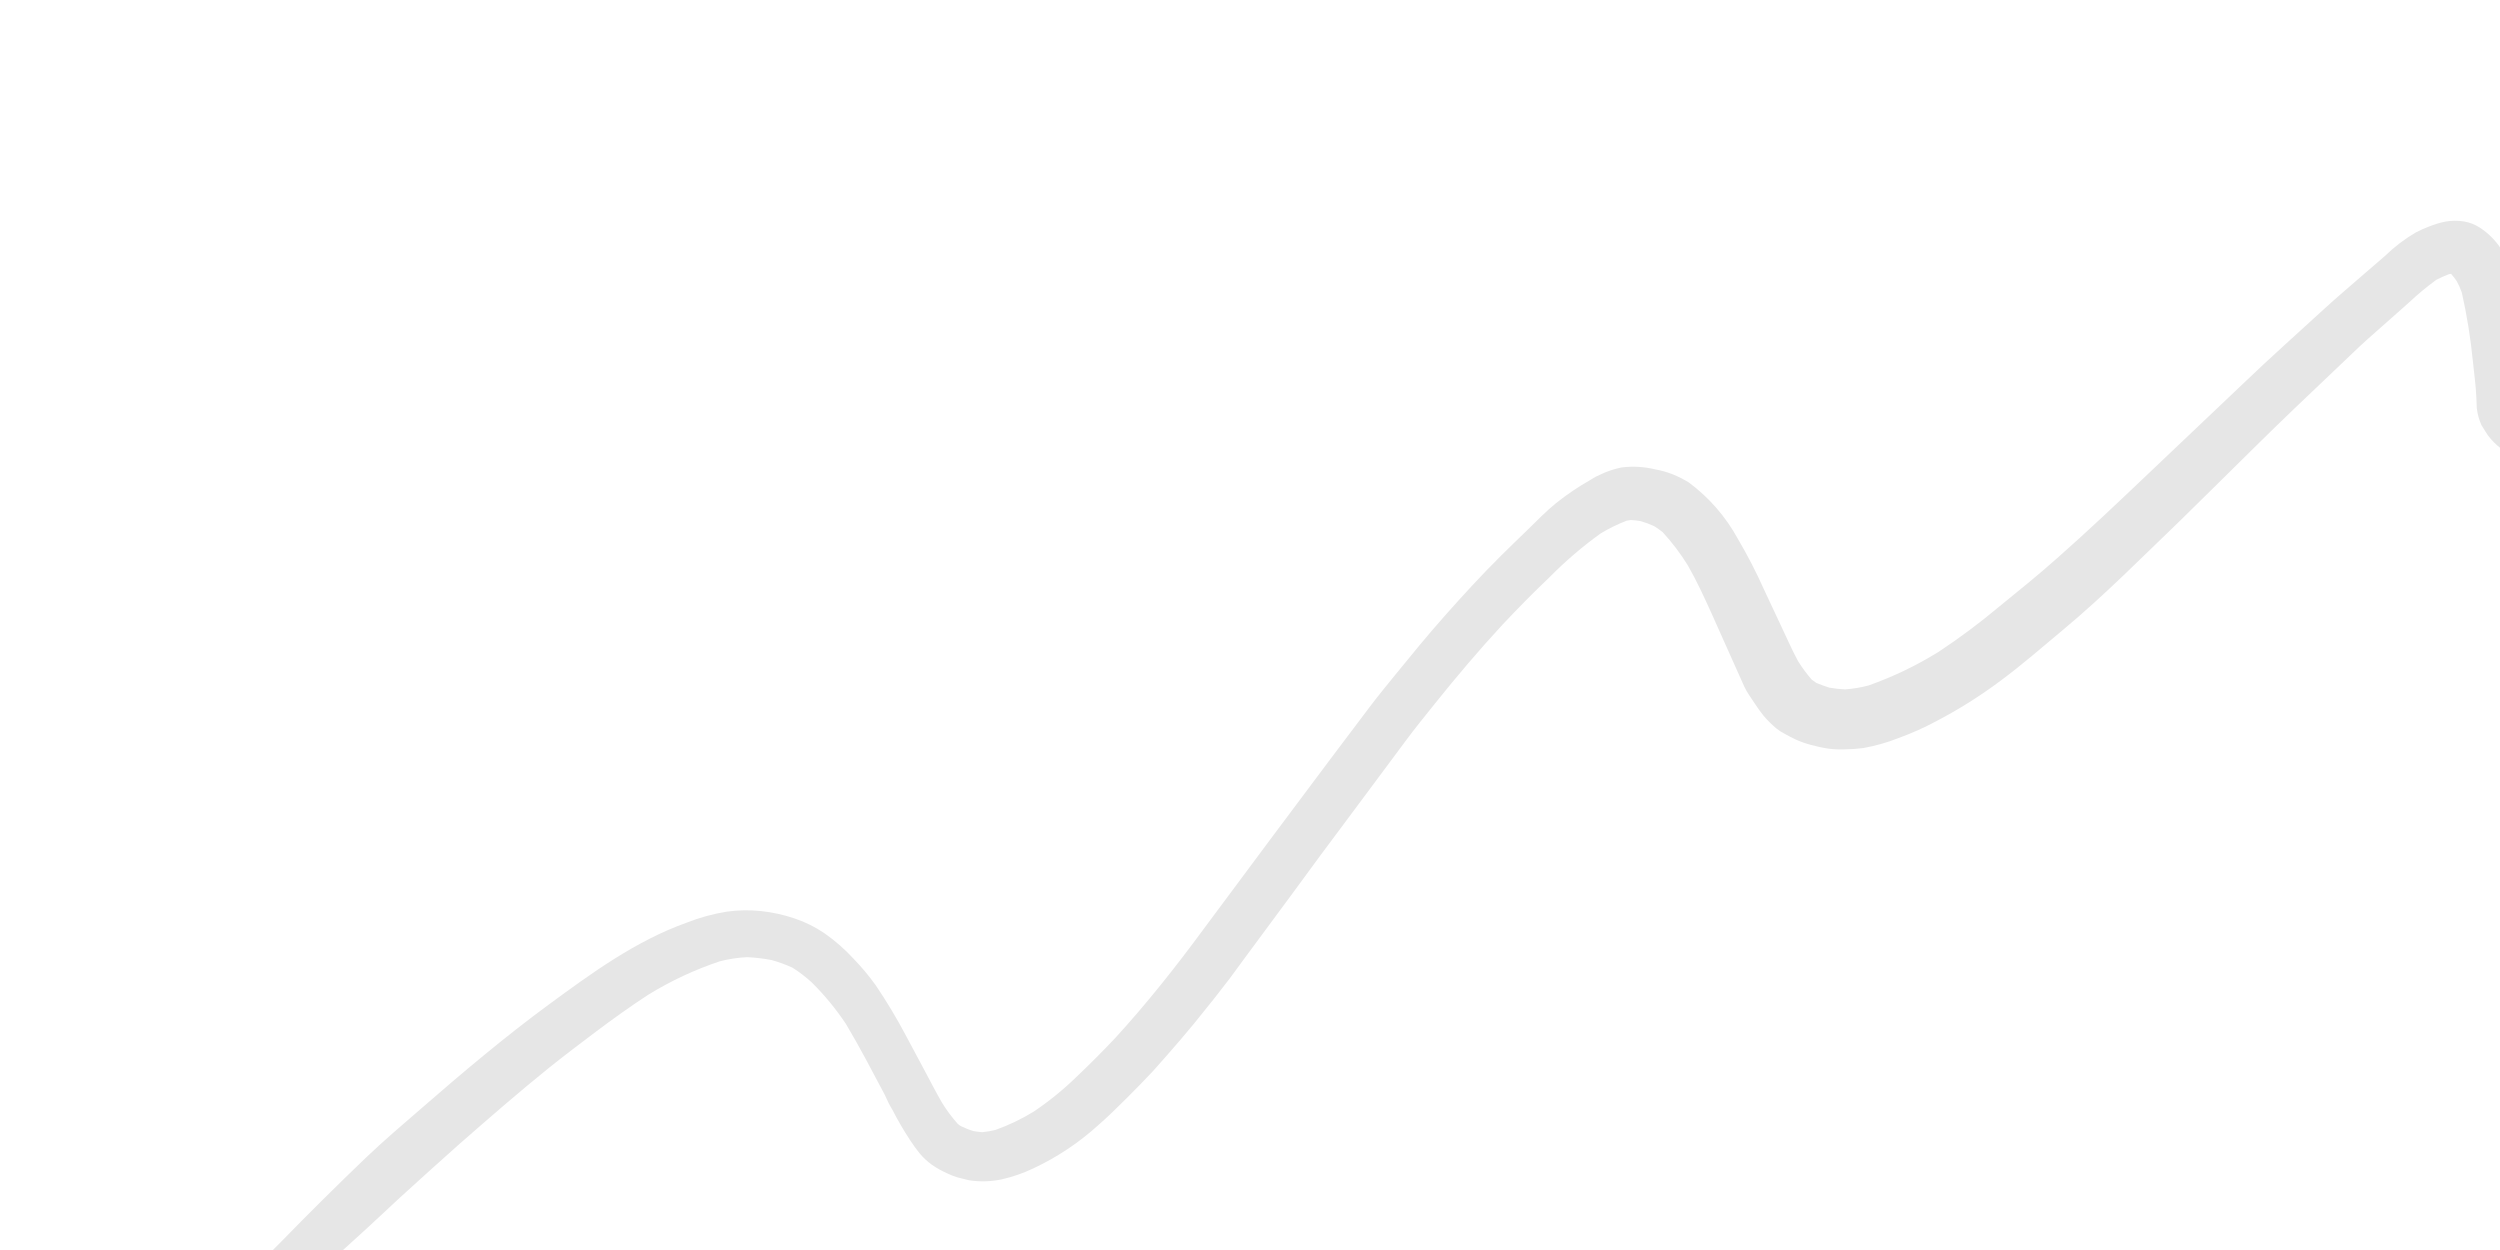 <svg width="118" height="59" viewBox="0 0 118 59" fill="none" xmlns="http://www.w3.org/2000/svg">
<path d="M139.035 3.165C137.797 4.053 136.549 4.933 135.341 5.861C133.972 6.909 132.583 7.936 131.268 9.05C129.709 10.374 128.171 11.718 126.637 13.072C125.526 14.047 124.485 15.097 123.376 16.076C122.803 16.584 122.2 17.038 121.579 17.477C121.104 17.821 120.653 18.19 120.165 18.515C120.005 18.599 119.84 18.673 119.671 18.736C119.63 18.486 119.608 18.239 119.573 17.987C119.537 17.734 119.494 17.479 119.455 17.221C119.328 16.419 119.227 15.611 119.082 14.81C118.973 14.262 118.866 13.743 118.72 13.218C118.646 12.941 118.554 12.669 118.445 12.404C118.328 12.163 118.189 11.933 118.031 11.718C117.773 11.331 117.44 11.001 117.052 10.747C116.823 10.598 116.566 10.497 116.297 10.452C116.002 10.405 115.701 10.409 115.407 10.462C115.15 10.516 114.899 10.592 114.656 10.691C114.436 10.771 114.221 10.867 114.014 10.978C113.489 11.288 113.003 11.659 112.566 12.085L111.518 12.989C110.918 13.514 110.305 14.027 109.721 14.563C108.462 15.723 107.188 16.848 105.944 18.043L101.369 22.387C99.959 23.727 98.545 25.07 97.087 26.355C96.197 27.147 95.26 27.9 94.335 28.654C93.427 29.414 92.478 30.122 91.49 30.774C90.45 31.418 89.345 31.948 88.192 32.356C87.831 32.451 87.461 32.512 87.088 32.539C86.838 32.527 86.588 32.5 86.34 32.456C86.132 32.388 85.929 32.318 85.731 32.233C85.655 32.184 85.585 32.132 85.514 32.08C85.278 31.807 85.062 31.516 84.87 31.21C84.563 30.643 84.308 30.047 84.031 29.467L83.272 27.849C82.901 27.017 82.484 26.208 82.022 25.424C81.451 24.382 80.662 23.476 79.709 22.77C79.465 22.621 79.209 22.492 78.944 22.384C78.678 22.281 78.404 22.204 78.124 22.154C77.604 22.027 77.066 21.997 76.537 22.064C76.269 22.12 76.007 22.199 75.754 22.301L75.601 22.37C75.423 22.449 75.245 22.529 75.083 22.643C74.511 22.965 73.966 23.333 73.453 23.742C72.987 24.118 72.562 24.558 72.133 24.977C71.704 25.396 71.275 25.802 70.853 26.224C69.934 27.136 69.062 28.087 68.203 29.056C67.345 30.025 66.648 30.88 65.883 31.819C65.46 32.342 65.029 32.863 64.624 33.402L62.764 35.869L59.953 39.627L56.8 43.866C55.492 45.645 54.128 47.365 52.644 48.989C52.046 49.623 51.43 50.24 50.795 50.843C50.177 51.442 49.508 51.985 48.794 52.466C48.227 52.814 47.626 53.103 46.999 53.328C46.79 53.382 46.577 53.42 46.362 53.44C46.217 53.429 46.072 53.41 45.928 53.384C45.735 53.323 45.547 53.247 45.365 53.158C45.309 53.128 45.257 53.091 45.209 53.049C44.935 52.743 44.689 52.414 44.473 52.065C44.171 51.549 43.902 51.013 43.62 50.489L42.788 48.934C42.348 48.098 41.863 47.287 41.334 46.504C41.016 46.062 40.667 45.644 40.289 45.253C39.873 44.801 39.41 44.396 38.907 44.045C38.474 43.751 38.002 43.518 37.507 43.352C36.99 43.177 36.457 43.059 35.916 43.002C35.379 42.946 34.838 42.955 34.305 43.03C33.652 43.135 33.014 43.31 32.4 43.554C30.004 44.411 27.918 45.934 25.884 47.429C23.85 48.923 21.827 50.628 19.882 52.321C18.998 53.087 18.104 53.845 17.262 54.651C15.924 55.934 14.6 57.246 13.292 58.587C11.115 60.754 8.991 62.975 6.895 65.22L5.215 67.04C4.705 67.596 4.221 68.17 3.732 68.747C2.691 69.971 1.679 71.217 0.652 72.458C2.737 70.696 4.777 68.871 6.875 67.121C8.569 65.715 10.245 64.286 11.904 62.836C13.73 61.224 15.542 59.598 17.337 57.959L18.881 56.523C19.81 55.672 20.746 54.835 21.682 53.999C23.079 52.777 24.481 51.553 25.932 50.385C26.656 49.805 27.396 49.247 28.136 48.689C28.877 48.131 29.778 47.484 30.605 46.947C31.665 46.295 32.797 45.767 33.977 45.373C34.399 45.264 34.83 45.199 35.266 45.178C35.652 45.196 36.036 45.241 36.416 45.314C36.756 45.407 37.088 45.529 37.408 45.676C37.728 45.879 38.029 46.11 38.309 46.365C38.914 46.964 39.457 47.623 39.929 48.332C40.588 49.434 41.173 50.569 41.768 51.687C41.872 51.921 41.977 52.155 42.114 52.368C42.37 52.868 42.652 53.353 42.96 53.822C43.104 54.038 43.248 54.242 43.407 54.439C43.575 54.639 43.767 54.818 43.978 54.972C44.2 55.127 44.437 55.261 44.684 55.372C44.847 55.451 45.015 55.517 45.188 55.571L45.735 55.708C46.243 55.787 46.761 55.774 47.264 55.669C47.785 55.553 48.292 55.378 48.774 55.148C49.894 54.623 50.93 53.933 51.846 53.1C52.298 52.707 52.725 52.283 53.152 51.86C53.578 51.436 54.006 51 54.419 50.559C55.302 49.567 56.161 48.586 56.98 47.54C57.364 47.075 57.7 46.62 58.048 46.178L58.784 45.175L61.025 42.143C61.884 40.964 62.746 39.798 63.61 38.648L66.345 34.972C66.789 34.374 67.258 33.794 67.723 33.216C68.746 31.94 69.8 30.693 70.911 29.492C71.638 28.72 72.383 27.962 73.153 27.23C73.891 26.482 74.691 25.797 75.543 25.183C75.936 24.944 76.349 24.742 76.778 24.577L76.982 24.545C77.135 24.554 77.287 24.571 77.439 24.597C77.658 24.659 77.872 24.739 78.079 24.836C78.217 24.922 78.35 25.016 78.477 25.117C78.921 25.6 79.318 26.124 79.663 26.682C80.084 27.412 80.434 28.181 80.784 28.95C81.026 29.492 81.271 30.039 81.513 30.581C81.756 31.123 82.058 31.799 82.33 32.406C82.452 32.679 82.643 32.922 82.803 33.173C82.963 33.424 83.089 33.588 83.244 33.787C83.426 34.001 83.626 34.199 83.841 34.38C83.964 34.48 84.098 34.566 84.24 34.637C84.415 34.737 84.591 34.826 84.772 34.912C84.999 35.013 85.234 35.096 85.475 35.159C85.754 35.237 86.039 35.298 86.326 35.339C86.569 35.369 86.813 35.379 87.057 35.37C87.353 35.367 87.648 35.346 87.942 35.309C88.512 35.207 89.071 35.05 89.61 34.837C90.222 34.614 90.818 34.348 91.392 34.04C92.45 33.488 93.461 32.852 94.417 32.138C95.454 31.37 96.43 30.516 97.418 29.692C99.347 28.083 101.112 26.291 102.92 24.557C103.47 24.025 104.011 23.473 104.566 22.938C105.801 21.723 107.029 20.494 108.274 19.304L111.383 16.344C111.872 15.887 112.389 15.453 112.887 15.003L113.702 14.28C114.111 13.895 114.544 13.536 114.998 13.205C115.19 13.108 115.386 13.02 115.586 12.942L115.691 12.925C115.786 13.034 115.875 13.147 115.956 13.266C116.051 13.438 116.131 13.618 116.196 13.803C116.44 14.881 116.615 15.972 116.722 17.071C116.781 17.642 116.86 18.203 116.884 18.759C116.889 18.93 116.895 19.101 116.905 19.269C116.938 19.544 117.012 19.813 117.125 20.066L117.318 20.379C117.392 20.504 117.479 20.622 117.576 20.73C117.757 20.935 117.962 21.118 118.187 21.274C118.246 21.312 118.307 21.346 118.369 21.377C118.515 21.488 118.685 21.564 118.865 21.598C119.161 21.688 119.473 21.717 119.78 21.683C120.343 21.61 120.884 21.423 121.371 21.133C121.847 20.86 122.305 20.555 122.741 20.222C123.161 19.915 123.58 19.62 123.998 19.308C125.041 18.512 126.026 17.642 126.946 16.706C128.709 14.975 130.437 13.223 132.148 11.443C134.512 8.977 136.936 6.58 139.354 4.168L141.221 2.301C142.001 1.528 142.765 0.745 143.576 2.03881e-05C142.029 1.008 140.536 2.094 139.035 3.165Z" fill="#E6E6E6"/>
</svg>
